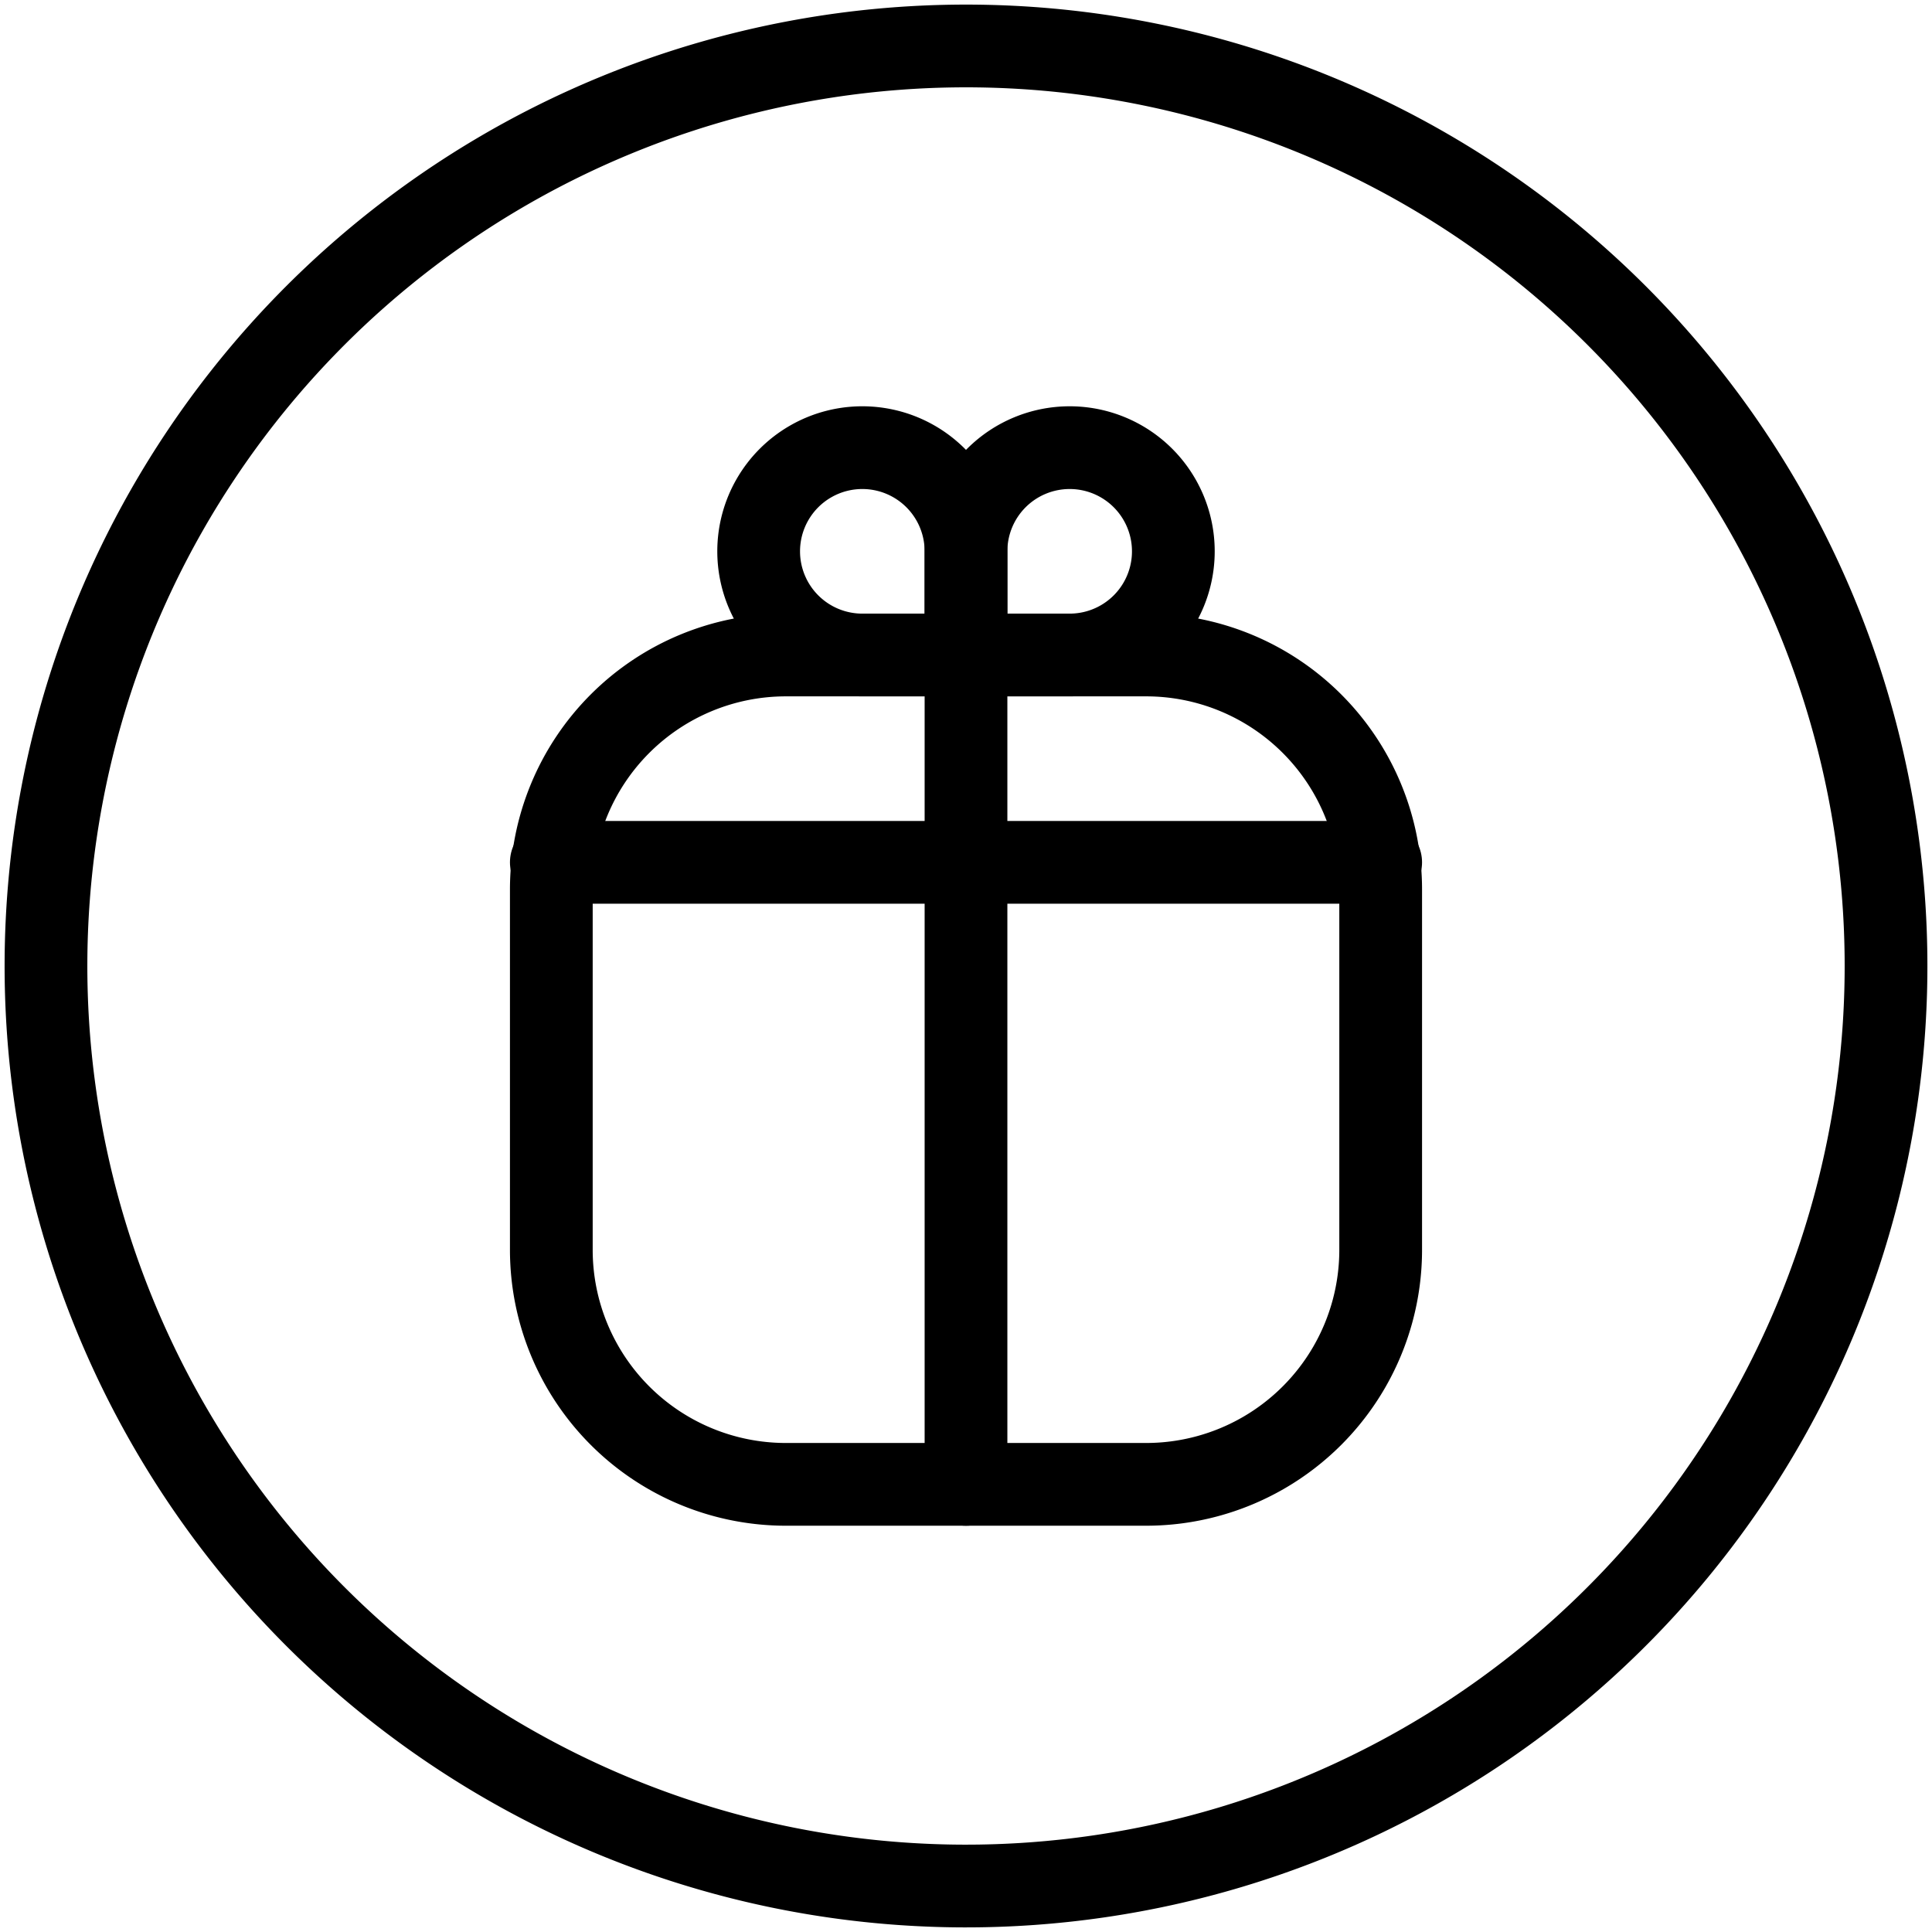 <?xml version="1.0" encoding="UTF-8"?> <svg xmlns="http://www.w3.org/2000/svg" xmlns:xlink="http://www.w3.org/1999/xlink" width="116.756" height="116.756" viewBox="0 0 116.756 116.756"><defs><clipPath id="clip-path"><rect id="Rectangle_22" data-name="Rectangle 22" width="116.756" height="116.756" fill="none" stroke="#707070" stroke-width="5"></rect></clipPath></defs><g id="Groupe_45" data-name="Groupe 45" clip-path="url(#clip-path)"><path id="Tracé_63" data-name="Tracé 63" d="M55.6,0A55.6,55.6,0,1,1,0,55.6,55.6,55.6,0,0,1,55.6,0Z" transform="translate(2.633 113.832) rotate(-89.85)" fill="none" stroke="#000" stroke-linecap="round" stroke-width="5"></path><path id="Rectangle_21" data-name="Rectangle 21" d="M14.173,0H35.947A14.173,14.173,0,0,1,50.12,14.173V35.946A14.174,14.174,0,0,1,35.946,50.12H14.173A14.173,14.173,0,0,1,0,35.947V14.173A14.173,14.173,0,0,1,14.173,0Z" transform="translate(33.318 39.583)" fill="none" stroke="#000" stroke-linecap="round" stroke-linejoin="round" stroke-width="5"></path><line id="Ligne_22" data-name="Ligne 22" y1="50.12" transform="translate(58.378 39.583)" fill="none" stroke="#000" stroke-linecap="round" stroke-linejoin="round" stroke-width="5"></line><path id="Tracé_59" data-name="Tracé 59" d="M140.249,89.019h0a6.265,6.265,0,0,0,6.265,6.265h6.265V89.019a6.265,6.265,0,1,0-12.53,0Z" transform="translate(-94.401 -55.701)" fill="none" stroke="#000" stroke-linecap="round" stroke-linejoin="round" stroke-width="5"></path><path id="Tracé_60" data-name="Tracé 60" d="M184.843,82.755h0a6.265,6.265,0,0,0-6.265,6.265v6.265h6.265a6.265,6.265,0,1,0,0-12.53Z" transform="translate(-120.2 -55.702)" fill="none" stroke="#000" stroke-linecap="round" stroke-linejoin="round" stroke-width="5"></path><line id="Ligne_23" data-name="Ligne 23" x2="50.12" transform="translate(33.318 52.113)" fill="none" stroke="#000" stroke-linecap="round" stroke-linejoin="round" stroke-width="5"></line></g></svg> 